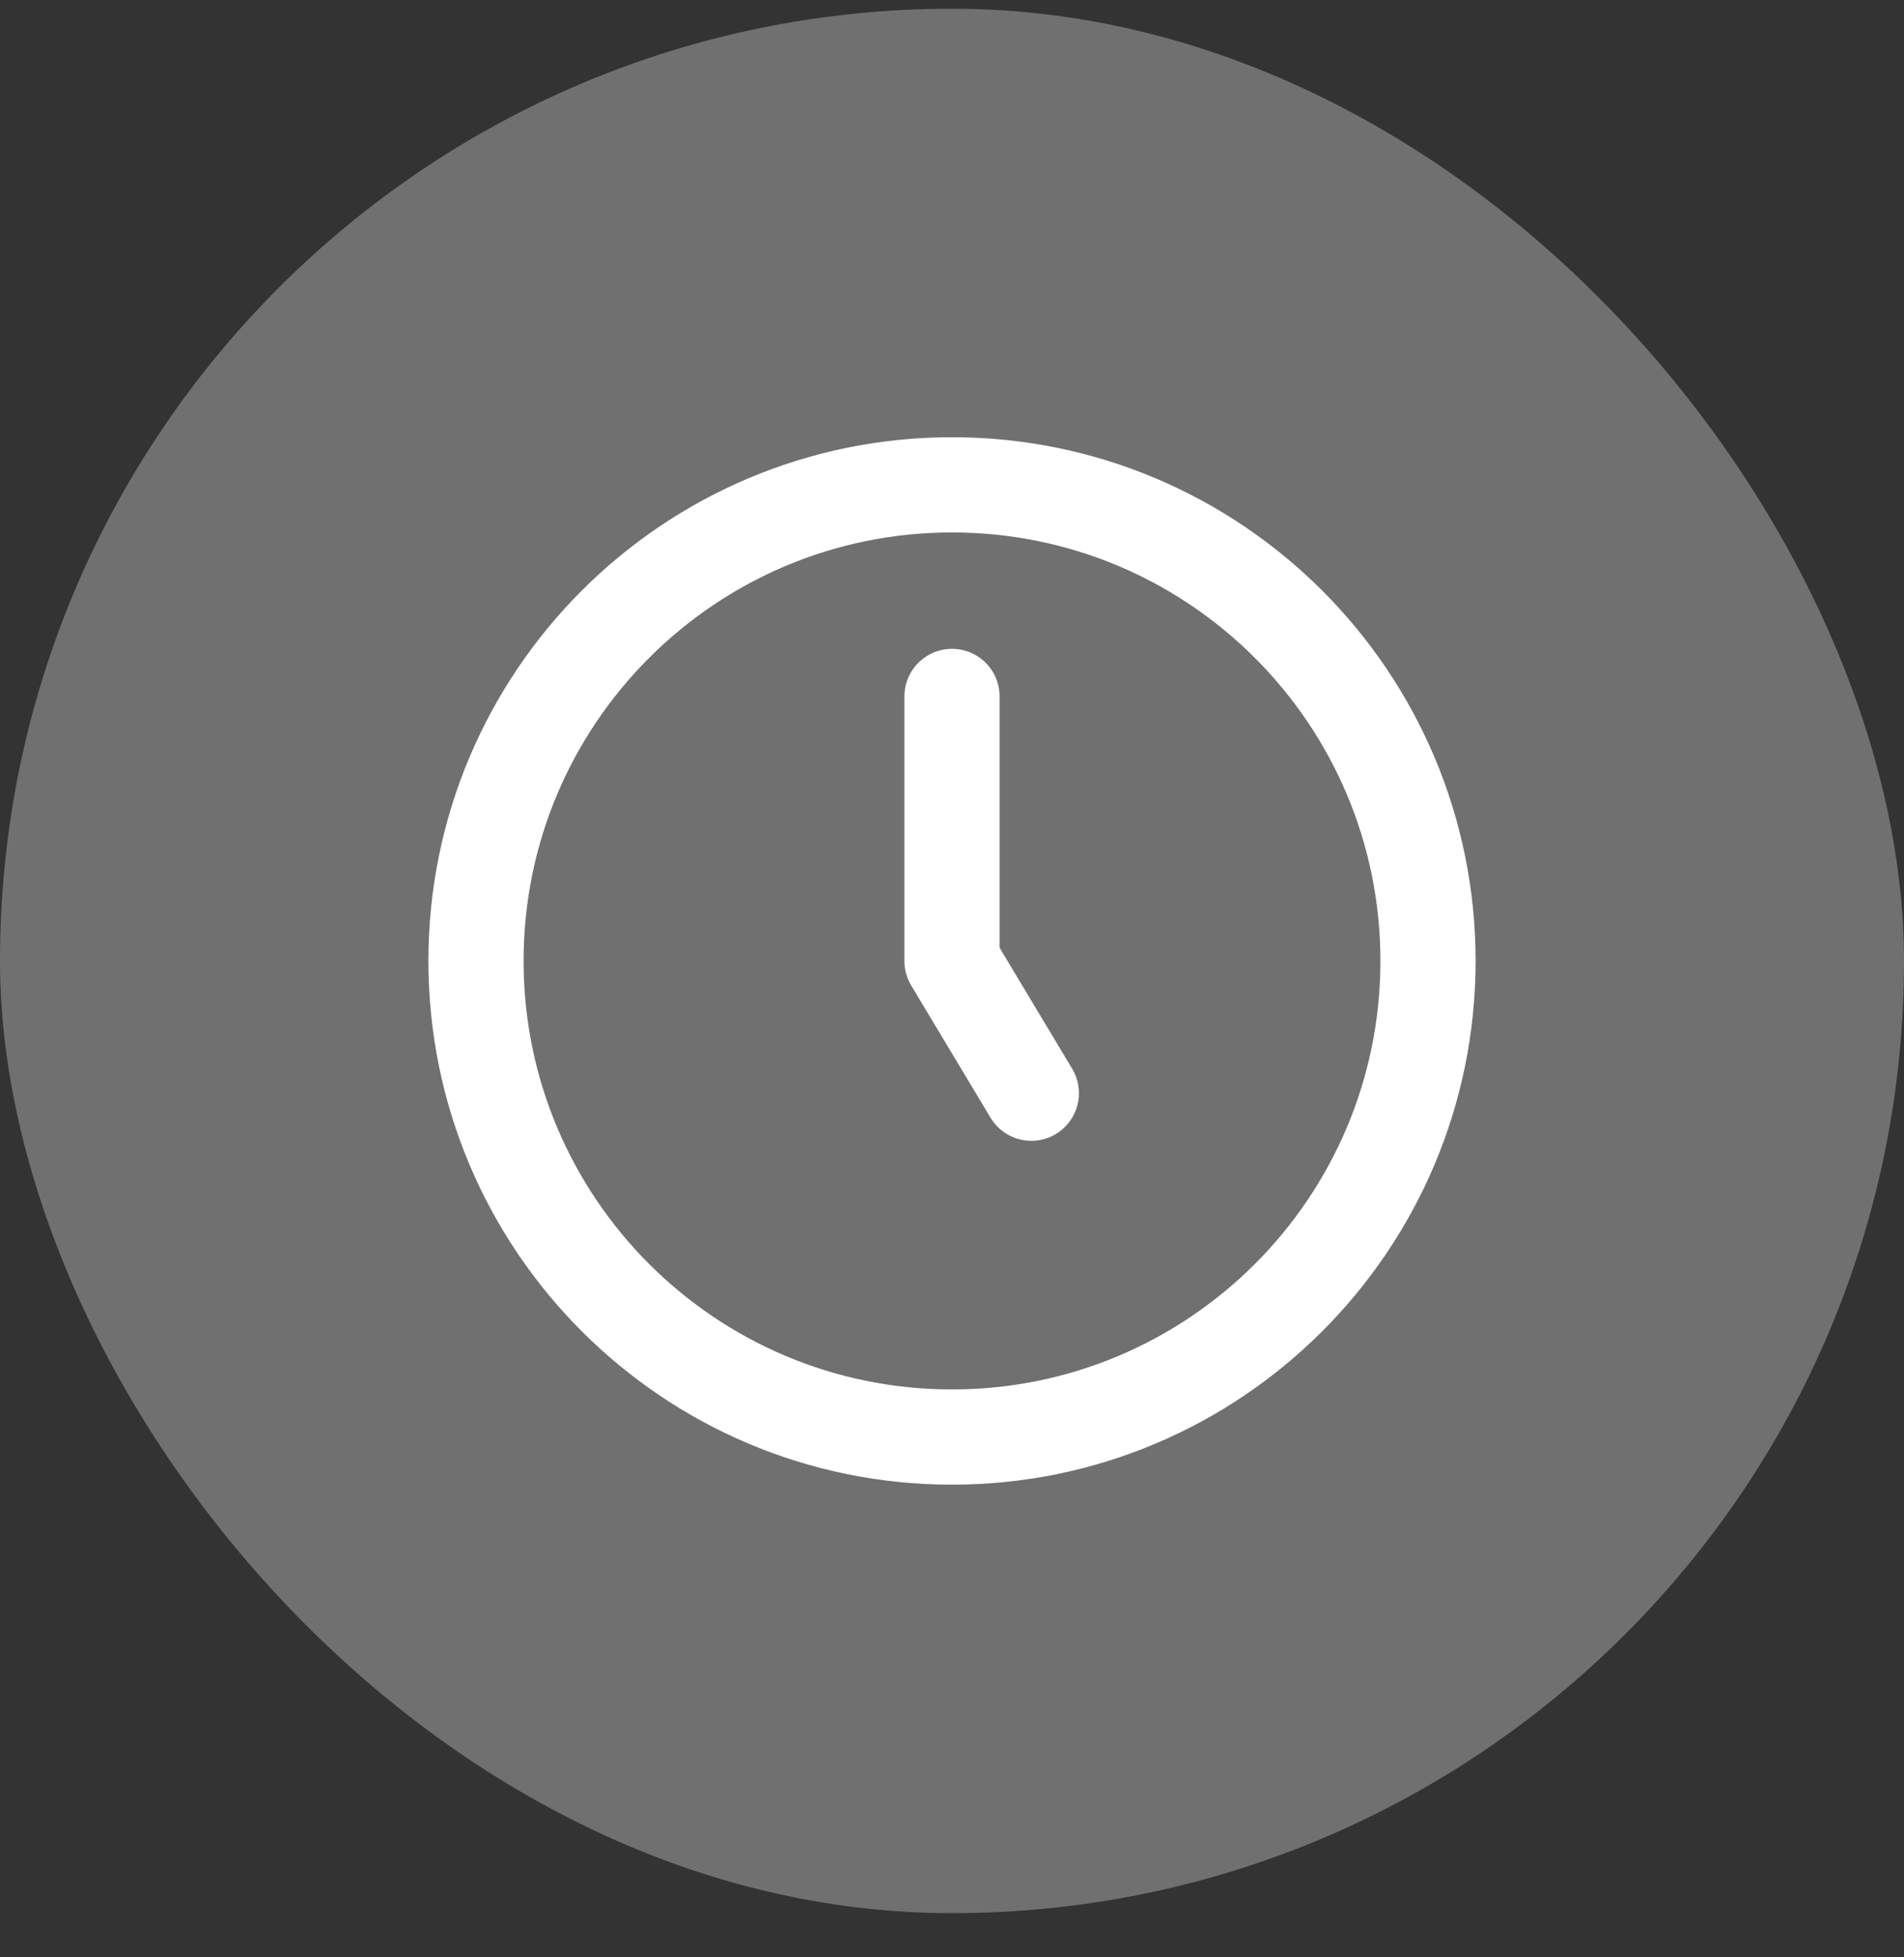 <svg xmlns="http://www.w3.org/2000/svg" fill="none" viewBox="0 0 36 37" height="37" width="36">
<rect x="0" y="0" width="36" height="37" fill="#333333" stroke="none"/>
<rect fill-opacity="0.3" fill="white" rx="18" height="36" width="36" y="0.165"></rect>
<path stroke-linejoin="round" stroke-linecap="round" stroke-width="1.8" stroke="white" d="M18 13.165V18.165L19.5 20.665M27 18.165C27 23.135 22.971 27.165 18 27.165C13.029 27.165 9 23.135 9 18.165C9 13.194 13.029 9.165 18 9.165C22.971 9.165 27 13.194 27 18.165Z"></path>
</svg>

